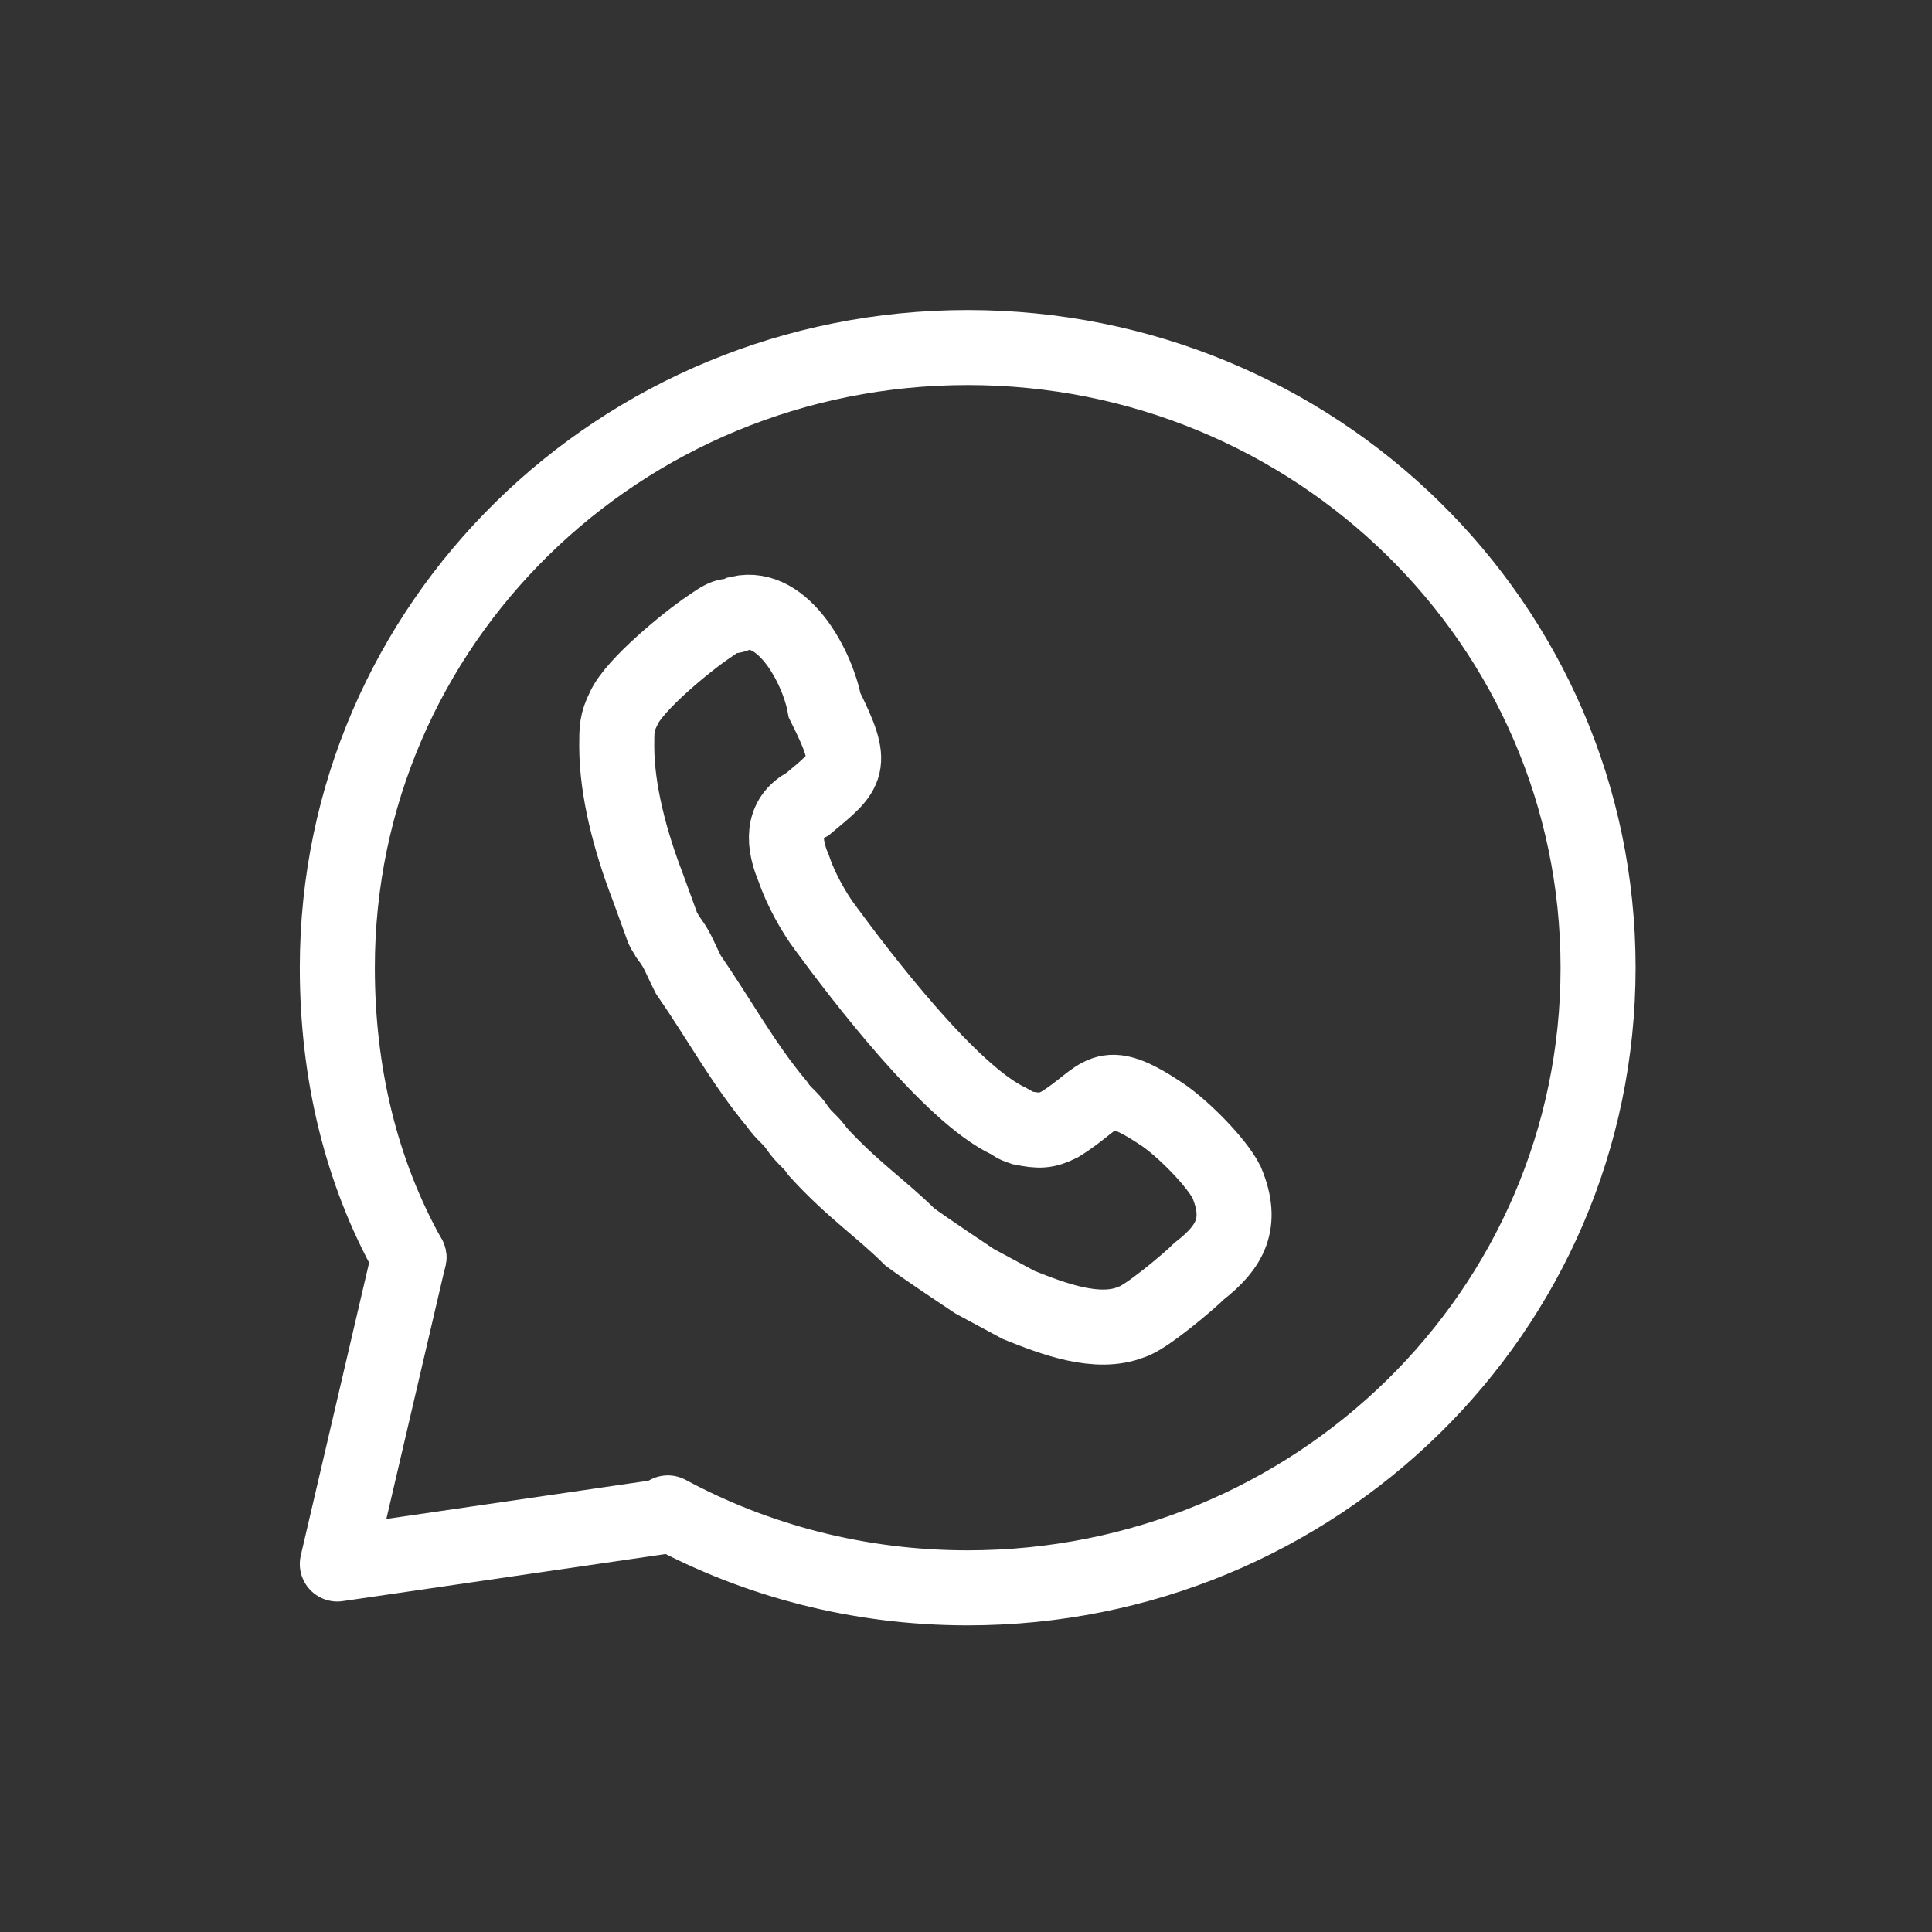 <?xml version="1.0" encoding="utf-8"?>
<!-- Generator: Adobe Illustrator 22.0.1, SVG Export Plug-In . SVG Version: 6.00 Build 0)  -->
<svg version="1.1" id="Capa_1" xmlns="http://www.w3.org/2000/svg" xmlns:xlink="http://www.w3.org/1999/xlink" x="0px" y="0px"
	 viewBox="0 0 56.7 56.7" style="enable-background:new 0 0 56.7 56.7;" xml:space="preserve">
<rect x="0" y="0" width="56.7" height="56.7" fill="#333333" stroke="none"/>
<style type="text/css">
	.st0{fill:none;}
	.st1{fill:none;stroke:#FFFFFF;stroke-width:2.202;stroke-linecap:round;stroke-linejoin:round;}
	.st2{fill:none;stroke:#FFFFFF;stroke-width:2.202;}
</style>
<rect y="0" class="st0" width="56.7" height="56.7"/>
<g>
	<g>
		<path class="st1" d="M12,36.9c-1.4-2.5-2.1-5.4-2.1-8.5c0-10.1,8.3-18.2,18.5-18.2s18.5,8.1,18.5,18.2s-8.3,18.2-18.5,18.2
			c-3.2,0-6.2-0.8-8.8-2.2"/>
		<polyline class="st1" points="12,36.9 9.9,45.9 19.5,44.5 		"/>
	</g>
	<path class="st2" d="M21.7,18c-0.4,0.2-0.2-0.1-0.9,0.4c-0.6,0.4-2.2,1.7-2.5,2.4c-0.2,0.4-0.2,0.6-0.2,1.1c0,1.3,0.4,2.8,0.9,4.1
		l0.4,1.1c0.1,0.3,0.1,0.2,0.2,0.4c0.3,0.4,0.3,0.5,0.6,1.1c0.9,1.3,1.6,2.6,2.6,3.8c0.2,0.3,0.4,0.4,0.6,0.7s0.4,0.4,0.6,0.7
		c1,1.1,1.9,1.7,2.7,2.5c0.4,0.3,1.6,1.1,1.9,1.3l1.3,0.7c1,0.4,2.3,0.9,3.3,0.5c0.4-0.1,1.7-1.2,2-1.5c0.9-0.7,1.3-1.4,0.8-2.6
		c-0.3-0.6-1.3-1.6-1.9-2c-1.8-1.2-1.7-0.5-3,0.3c-0.4,0.2-0.6,0.2-1.1,0.1c-0.3-0.1-0.2-0.1-0.4-0.2c-1.7-0.8-4.3-4.2-5.4-5.7
		c-0.3-0.4-0.7-1.1-0.9-1.7c-0.3-0.7-0.4-1.5,0.4-1.9c1.2-1,1.4-1.1,0.5-2.9C24,19.6,23,17.7,21.7,18L21.7,18z"/>
</g>
</svg>
